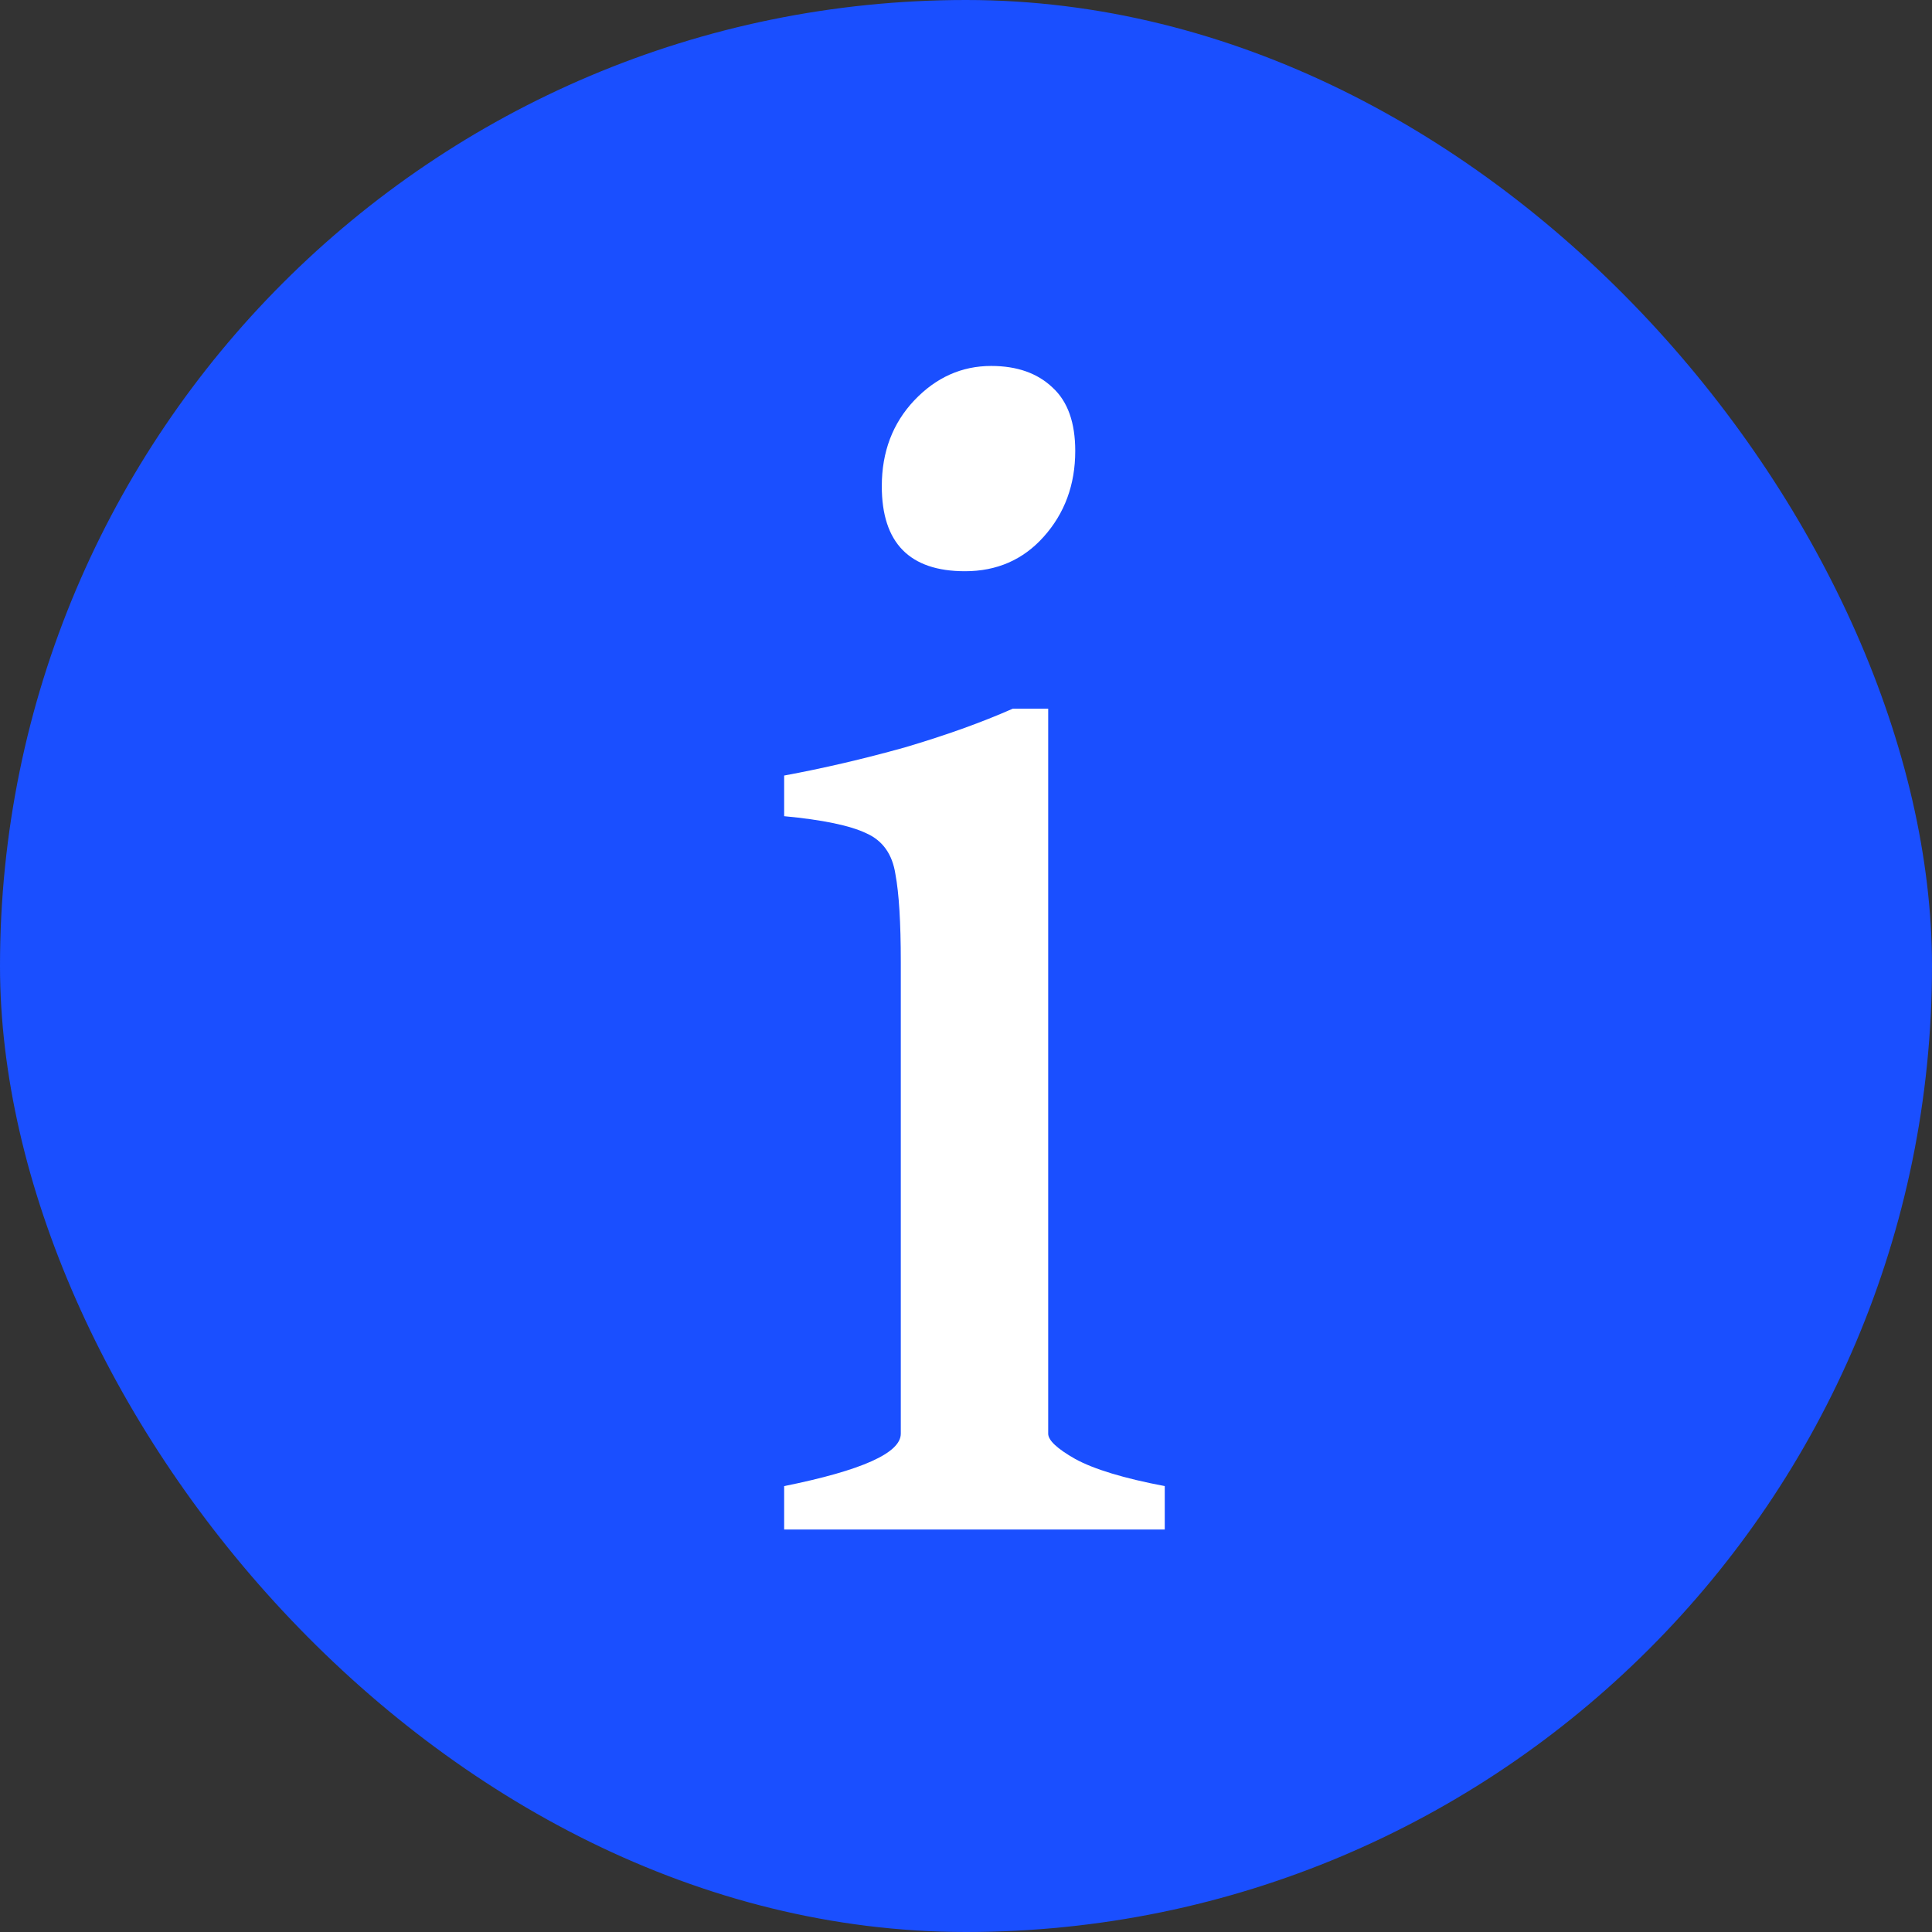 <svg width="24" height="24" viewBox="0 0 24 24" fill="none" xmlns="http://www.w3.org/2000/svg">
<rect x="0" y="0" width="24" height="24" fill="#333333" stroke="none"/>
<rect width="24" height="24" rx="12" fill="#1A4FFF"/>
<path fill-rule="evenodd" clip-rule="evenodd" d="M12 2C17.523 2 22 6.477 22 12C22 17.523 17.523 22 12 22C6.477 22 2 17.523 2 12C2 6.477 6.477 2 12 2ZM12 9.928C12.763 9.928 13.387 10.552 13.387 11.315V17.411C13.387 18.174 12.763 18.798 12 18.798C11.237 18.798 10.613 18.173 10.613 17.411V11.315C10.613 10.552 11.237 9.928 12 9.928ZM12 7.976C12.766 7.976 13.387 7.355 13.387 6.589C13.387 5.823 12.766 5.202 12 5.202C11.234 5.202 10.613 5.823 10.613 6.589C10.613 7.355 11.234 7.976 12 7.976Z" fill="#1A4FFF"/>
<path d="M13.357 5.602C13.357 6.021 13.226 6.377 12.964 6.669C12.71 6.953 12.384 7.096 11.987 7.096C11.299 7.096 10.954 6.744 10.954 6.04C10.954 5.613 11.089 5.258 11.358 4.973C11.628 4.689 11.946 4.546 12.313 4.546C12.635 4.546 12.889 4.636 13.077 4.816C13.264 4.988 13.357 5.25 13.357 5.602ZM9.741 19V18.461C10.707 18.266 11.19 18.049 11.19 17.81V11.947C11.19 11.461 11.168 11.098 11.123 10.858C11.085 10.611 10.965 10.442 10.763 10.352C10.561 10.255 10.22 10.184 9.741 10.139V9.634C10.228 9.544 10.726 9.428 11.235 9.286C11.744 9.136 12.193 8.975 12.582 8.803H13.021V17.81C13.021 17.892 13.133 17.997 13.357 18.124C13.589 18.251 13.96 18.364 14.469 18.461V19H9.741Z" fill="white"/>
</svg>
